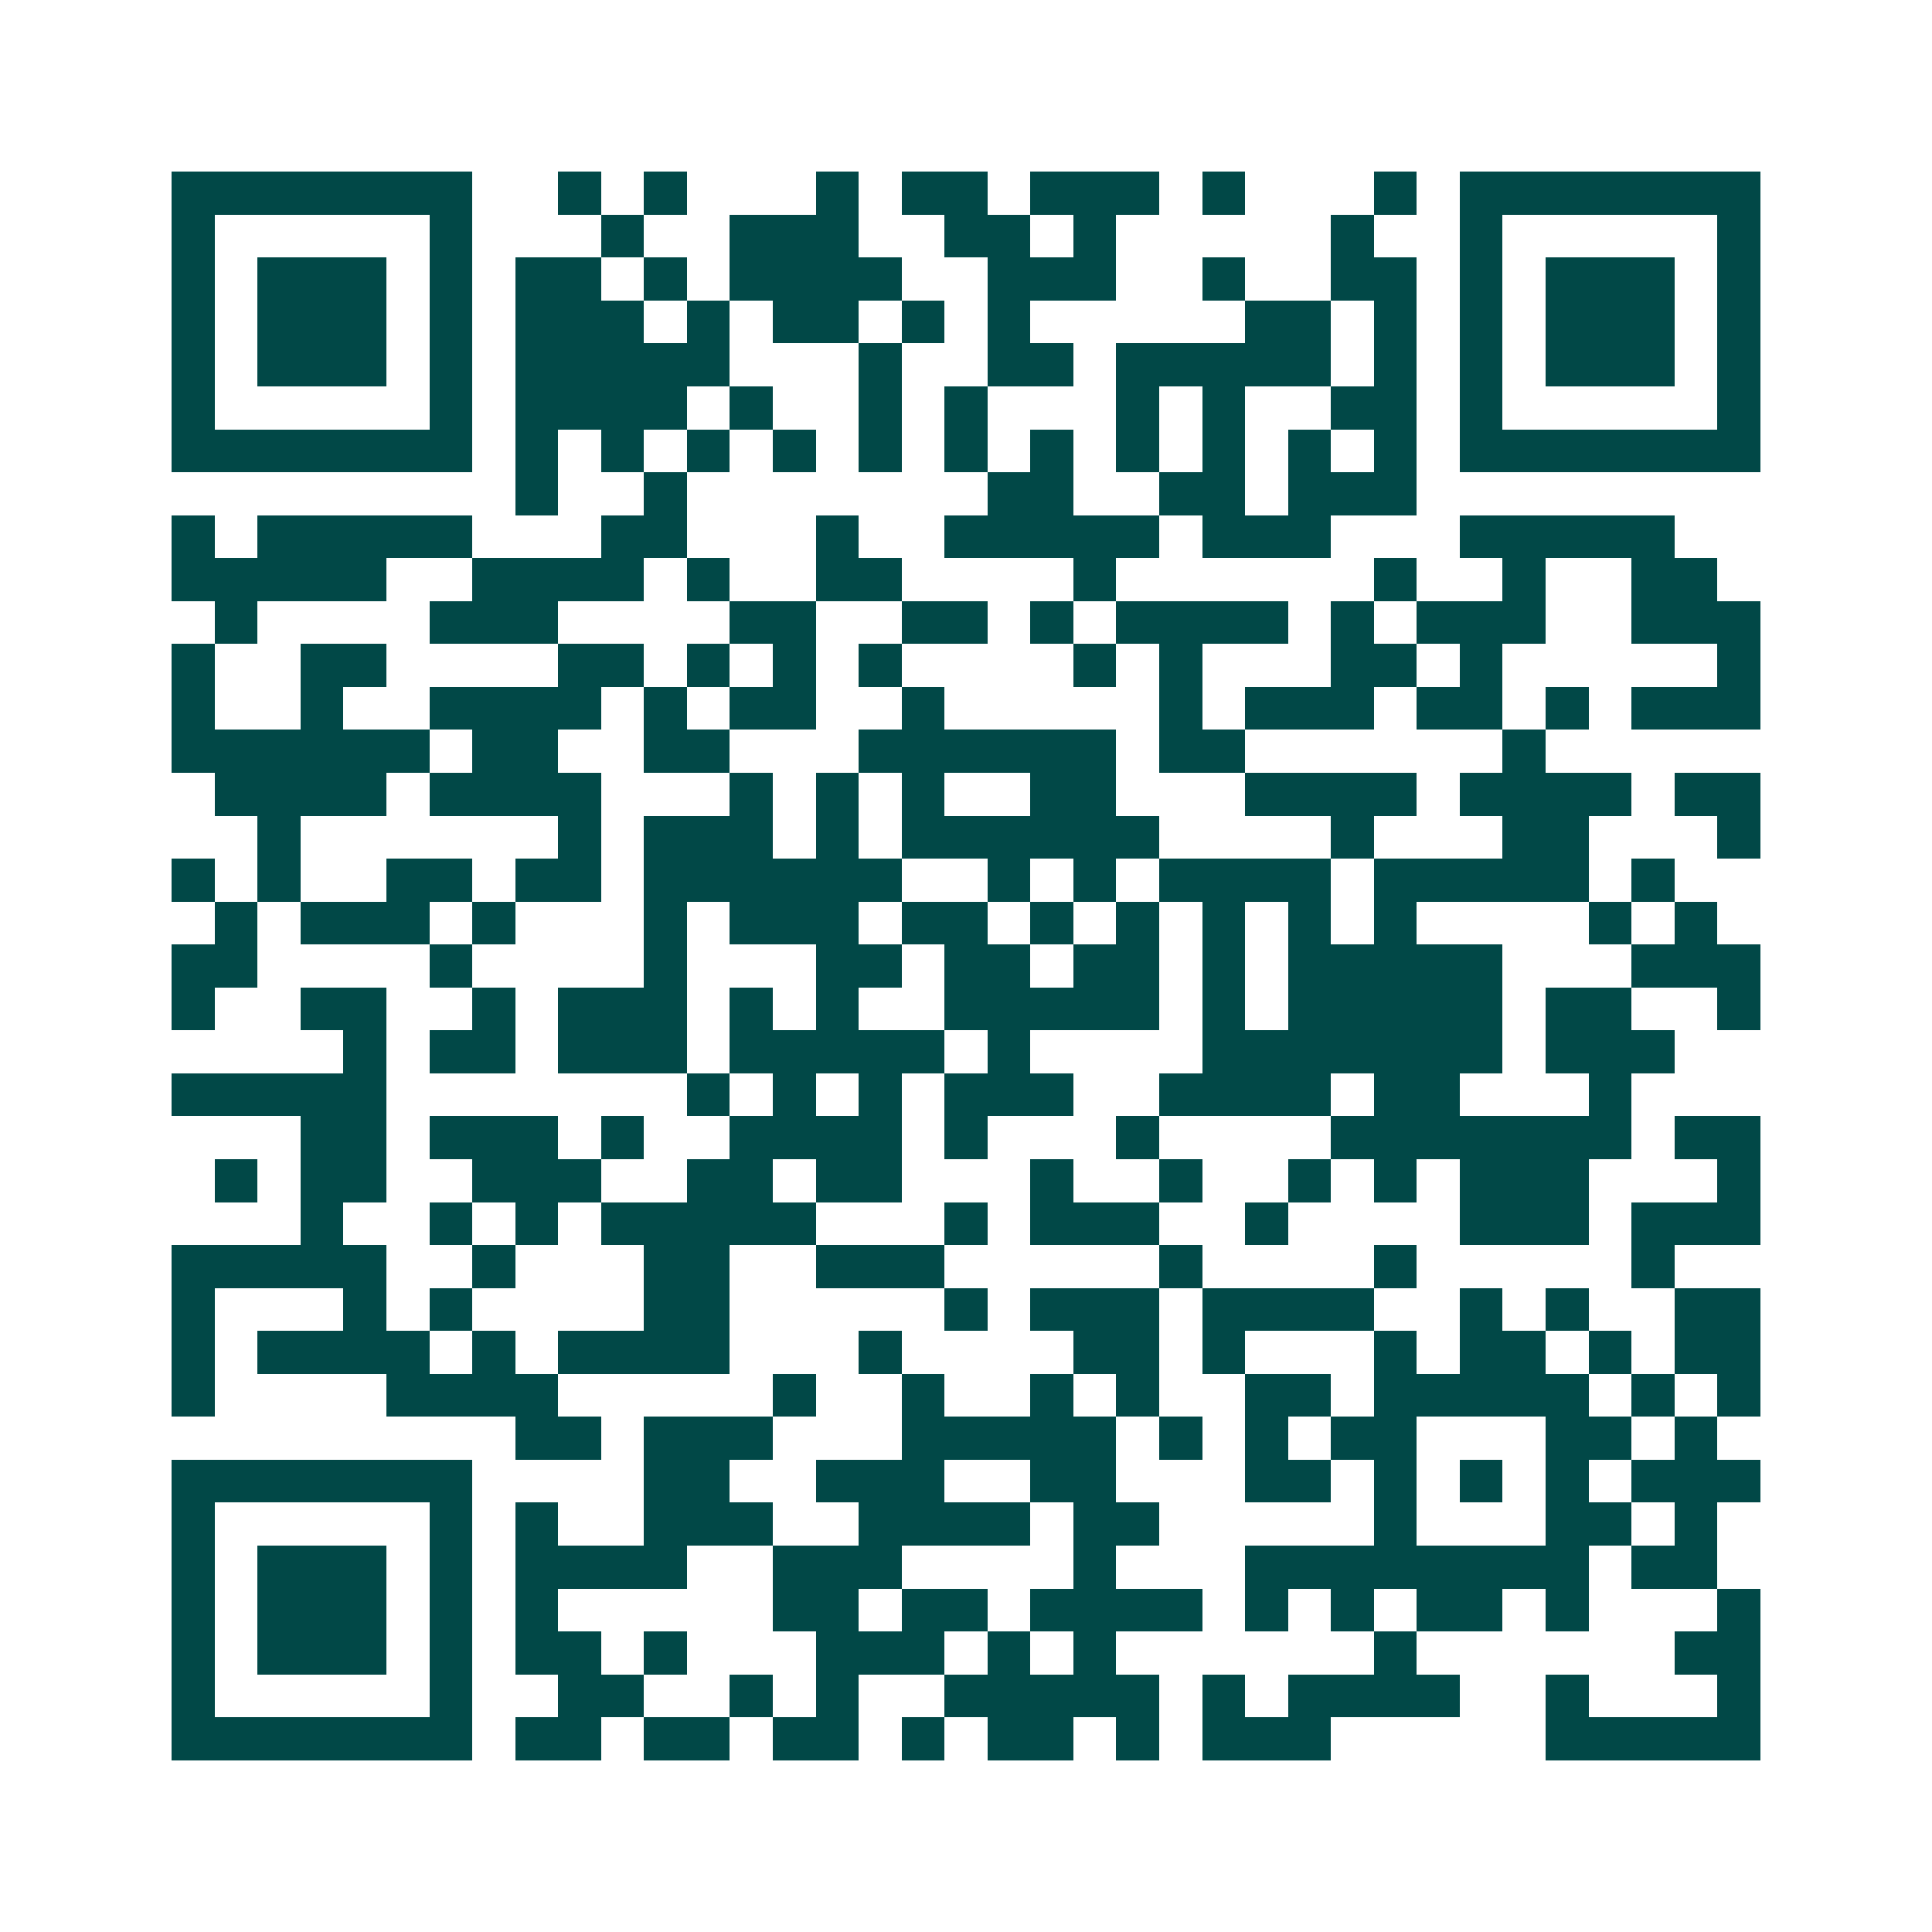 <svg xmlns="http://www.w3.org/2000/svg" width="200" height="200" viewBox="0 0 45 45" shape-rendering="crispEdges"><path fill="#ffffff" d="M0 0h45v45H0z"/><path stroke="#014847" d="M4 4.5h7m2 0h1m1 0h1m3 0h1m1 0h2m1 0h3m1 0h1m3 0h1m1 0h7M4 5.5h1m5 0h1m3 0h1m2 0h3m2 0h2m1 0h1m5 0h1m2 0h1m5 0h1M4 6.5h1m1 0h3m1 0h1m1 0h2m1 0h1m1 0h4m2 0h3m2 0h1m2 0h2m1 0h1m1 0h3m1 0h1M4 7.5h1m1 0h3m1 0h1m1 0h3m1 0h1m1 0h2m1 0h1m1 0h1m5 0h2m1 0h1m1 0h1m1 0h3m1 0h1M4 8.5h1m1 0h3m1 0h1m1 0h5m3 0h1m2 0h2m1 0h5m1 0h1m1 0h1m1 0h3m1 0h1M4 9.5h1m5 0h1m1 0h4m1 0h1m2 0h1m1 0h1m3 0h1m1 0h1m2 0h2m1 0h1m5 0h1M4 10.5h7m1 0h1m1 0h1m1 0h1m1 0h1m1 0h1m1 0h1m1 0h1m1 0h1m1 0h1m1 0h1m1 0h1m1 0h7M12 11.5h1m2 0h1m7 0h2m2 0h2m1 0h3M4 12.5h1m1 0h5m3 0h2m3 0h1m2 0h5m1 0h3m3 0h5M4 13.5h5m2 0h4m1 0h1m2 0h2m4 0h1m6 0h1m2 0h1m2 0h2M5 14.5h1m4 0h3m4 0h2m2 0h2m1 0h1m1 0h4m1 0h1m1 0h3m2 0h3M4 15.5h1m2 0h2m4 0h2m1 0h1m1 0h1m1 0h1m4 0h1m1 0h1m3 0h2m1 0h1m5 0h1M4 16.5h1m2 0h1m2 0h4m1 0h1m1 0h2m2 0h1m5 0h1m1 0h3m1 0h2m1 0h1m1 0h3M4 17.5h6m1 0h2m2 0h2m3 0h6m1 0h2m6 0h1M5 18.5h4m1 0h4m3 0h1m1 0h1m1 0h1m2 0h2m3 0h4m1 0h4m1 0h2M6 19.5h1m6 0h1m1 0h3m1 0h1m1 0h6m4 0h1m3 0h2m3 0h1M4 20.5h1m1 0h1m2 0h2m1 0h2m1 0h6m2 0h1m1 0h1m1 0h4m1 0h5m1 0h1M5 21.5h1m1 0h3m1 0h1m3 0h1m1 0h3m1 0h2m1 0h1m1 0h1m1 0h1m1 0h1m1 0h1m4 0h1m1 0h1M4 22.5h2m4 0h1m4 0h1m3 0h2m1 0h2m1 0h2m1 0h1m1 0h5m3 0h3M4 23.5h1m2 0h2m2 0h1m1 0h3m1 0h1m1 0h1m2 0h5m1 0h1m1 0h5m1 0h2m2 0h1M8 24.5h1m1 0h2m1 0h3m1 0h5m1 0h1m4 0h7m1 0h3M4 25.5h5m7 0h1m1 0h1m1 0h1m1 0h3m2 0h4m1 0h2m3 0h1M7 26.5h2m1 0h3m1 0h1m2 0h4m1 0h1m3 0h1m4 0h7m1 0h2M5 27.5h1m1 0h2m2 0h3m2 0h2m1 0h2m3 0h1m2 0h1m2 0h1m1 0h1m1 0h3m3 0h1M7 28.5h1m2 0h1m1 0h1m1 0h5m3 0h1m1 0h3m2 0h1m4 0h3m1 0h3M4 29.5h5m2 0h1m3 0h2m2 0h3m5 0h1m4 0h1m5 0h1M4 30.5h1m3 0h1m1 0h1m4 0h2m5 0h1m1 0h3m1 0h4m2 0h1m1 0h1m2 0h2M4 31.5h1m1 0h4m1 0h1m1 0h4m3 0h1m4 0h2m1 0h1m3 0h1m1 0h2m1 0h1m1 0h2M4 32.5h1m4 0h4m5 0h1m2 0h1m2 0h1m1 0h1m2 0h2m1 0h5m1 0h1m1 0h1M12 33.5h2m1 0h3m3 0h5m1 0h1m1 0h1m1 0h2m3 0h2m1 0h1M4 34.5h7m4 0h2m2 0h3m2 0h2m3 0h2m1 0h1m1 0h1m1 0h1m1 0h3M4 35.5h1m5 0h1m1 0h1m2 0h3m2 0h4m1 0h2m5 0h1m3 0h2m1 0h1M4 36.5h1m1 0h3m1 0h1m1 0h4m2 0h3m4 0h1m3 0h8m1 0h2M4 37.5h1m1 0h3m1 0h1m1 0h1m5 0h2m1 0h2m1 0h4m1 0h1m1 0h1m1 0h2m1 0h1m3 0h1M4 38.5h1m1 0h3m1 0h1m1 0h2m1 0h1m3 0h3m1 0h1m1 0h1m6 0h1m6 0h2M4 39.5h1m5 0h1m2 0h2m2 0h1m1 0h1m2 0h5m1 0h1m1 0h4m2 0h1m3 0h1M4 40.5h7m1 0h2m1 0h2m1 0h2m1 0h1m1 0h2m1 0h1m1 0h3m5 0h5"/></svg>
